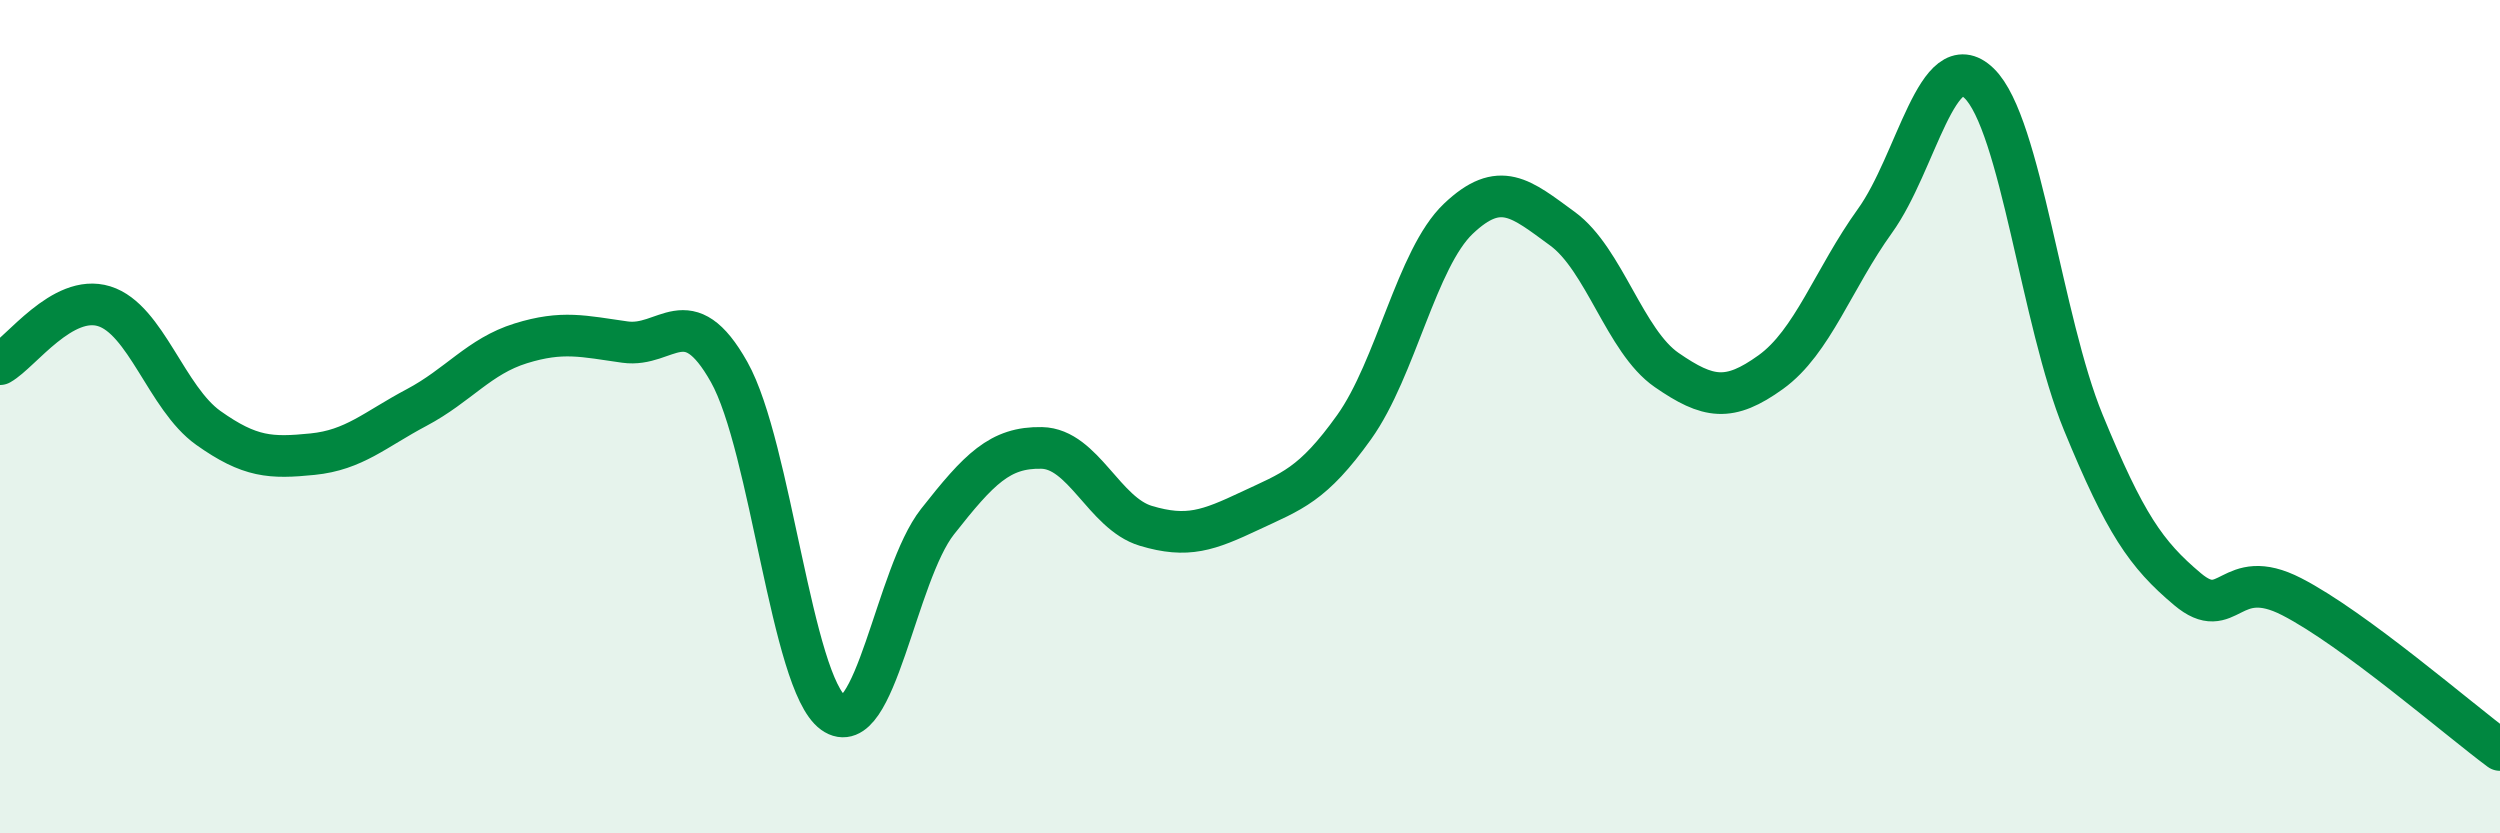 
    <svg width="60" height="20" viewBox="0 0 60 20" xmlns="http://www.w3.org/2000/svg">
      <path
        d="M 0,8.74 C 0.5,8.46 1.5,7.04 2.5,7.35 C 3.5,7.66 4,9.56 5,10.27 C 6,10.98 6.5,11 7.5,10.9 C 8.5,10.8 9,10.31 10,9.78 C 11,9.25 11.5,8.55 12.5,8.24 C 13.5,7.93 14,8.07 15,8.21 C 16,8.35 16.5,7.15 17.5,8.93 C 18.5,10.71 19,16.39 20,17.11 C 21,17.83 21.5,13.79 22.5,12.52 C 23.5,11.25 24,10.73 25,10.75 C 26,10.77 26.5,12.32 27.5,12.62 C 28.5,12.92 29,12.73 30,12.26 C 31,11.79 31.5,11.65 32.5,10.25 C 33.5,8.85 34,6.2 35,5.25 C 36,4.3 36.5,4.76 37.5,5.49 C 38.5,6.22 39,8.19 40,8.88 C 41,9.57 41.5,9.65 42.5,8.93 C 43.5,8.21 44,6.69 45,5.3 C 46,3.91 46.5,1.03 47.5,2 C 48.5,2.97 49,7.71 50,10.14 C 51,12.57 51.5,13.3 52.5,14.14 C 53.5,14.98 53.5,13.55 55,14.32 C 56.5,15.09 59,17.26 60,18L60 20L0 20Z"
        fill="#008740"
        opacity="0.1"
        stroke-linecap="round"
        stroke-linejoin="round"
      />
      <path
        d="M 0,8.74 C 0.5,8.46 1.5,7.04 2.5,7.35 C 3.5,7.66 4,9.56 5,10.27 C 6,10.98 6.5,11 7.5,10.9 C 8.5,10.8 9,10.31 10,9.78 C 11,9.25 11.5,8.55 12.5,8.24 C 13.5,7.93 14,8.07 15,8.21 C 16,8.35 16.5,7.15 17.5,8.93 C 18.5,10.71 19,16.39 20,17.11 C 21,17.83 21.5,13.79 22.5,12.52 C 23.5,11.25 24,10.73 25,10.75 C 26,10.77 26.5,12.32 27.5,12.62 C 28.5,12.92 29,12.73 30,12.26 C 31,11.79 31.5,11.65 32.5,10.25 C 33.5,8.85 34,6.2 35,5.25 C 36,4.3 36.5,4.76 37.5,5.49 C 38.5,6.22 39,8.19 40,8.88 C 41,9.57 41.5,9.65 42.5,8.93 C 43.5,8.21 44,6.69 45,5.3 C 46,3.91 46.5,1.03 47.5,2 C 48.5,2.97 49,7.71 50,10.14 C 51,12.57 51.5,13.3 52.5,14.14 C 53.5,14.98 53.5,13.55 55,14.32 C 56.5,15.09 59,17.26 60,18"
        stroke="#008740"
        stroke-width="1"
        fill="none"
        stroke-linecap="round"
        stroke-linejoin="round"
      />
    </svg>
  